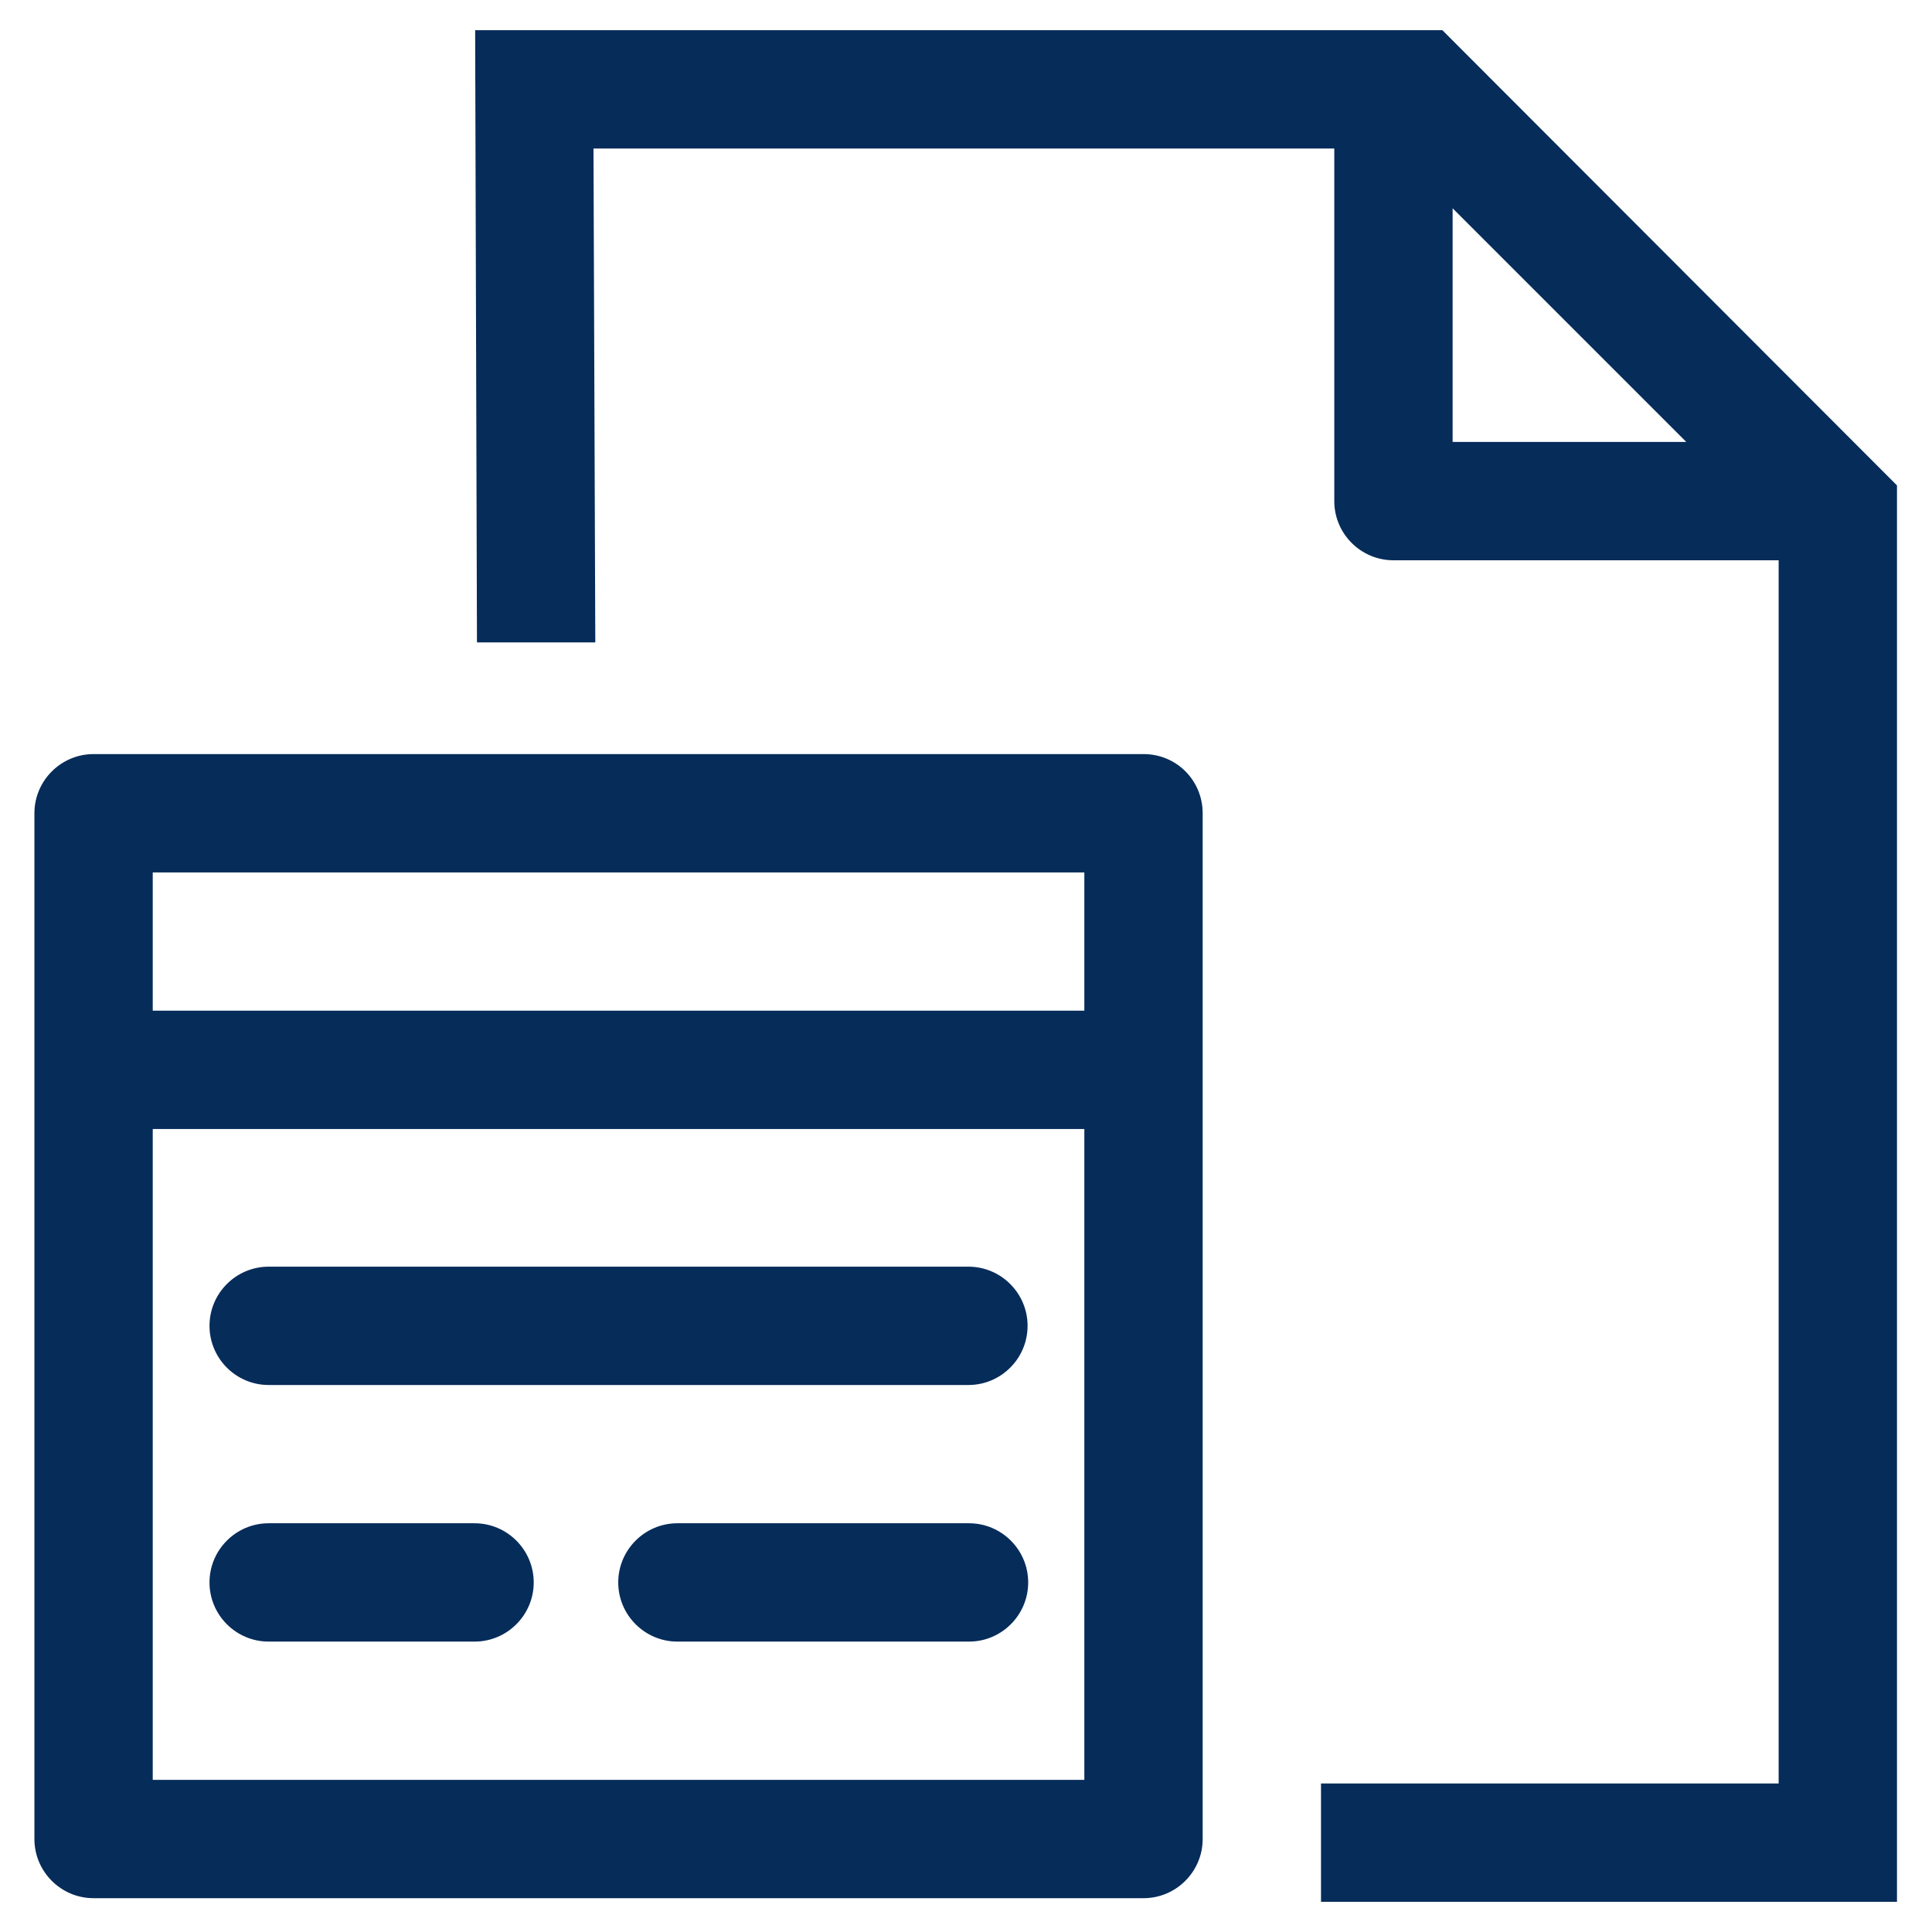 <?xml version="1.0" encoding="utf-8"?>
<!-- Generator: Adobe Illustrator 28.5.0, SVG Export Plug-In . SVG Version: 9.03 Build 54727)  -->
<svg version="1.0" id="Layer_1" xmlns="http://www.w3.org/2000/svg" xmlns:xlink="http://www.w3.org/1999/xlink" x="0px" y="0px"
	 viewBox="0 0 32 32" enable-background="new 0 0 32 32" xml:space="preserve">
<g>
	<path fill="#062C5A" d="M23.89,0.5H7.87L7.9,10.64h1.96L9.83,2.46H22.1V8.3c0,0.54,0.44,0.98,0.98,0.98h6.38v20.26h-7.58v1.96h9.54
		V8.04L23.89,0.5z M24.06,3.45l3.87,3.87h-3.87V3.45z"/>
	<path fill="#062C5A" d="M16.05,25.23h-4.83c-0.54,0-0.98,0.44-0.98,0.98s0.44,0.98,0.98,0.98h4.83c0.54,0,0.98-0.44,0.98-0.98
		S16.59,25.23,16.05,25.23z"/>
	<path fill="#062C5A" d="M4.45,22.94h11.59c0.54,0,0.98-0.44,0.98-0.98c0-0.54-0.44-0.98-0.98-0.98H4.45
		c-0.54,0-0.98,0.44-0.98,0.98C3.47,22.5,3.91,22.94,4.45,22.94z"/>
	<path fill="#062C5A" d="M4.45,27.19h3.41c0.54,0,0.98-0.44,0.98-0.98s-0.44-0.98-0.98-0.98H4.45c-0.54,0-0.98,0.44-0.98,0.98
		S3.91,27.19,4.45,27.19z"/>
	<path fill="#062C5A" d="M18.94,12.49H1.55c-0.54,0-0.98,0.44-0.98,0.98v4.25v12.74c0,0.54,0.44,0.98,0.98,0.98h17.39
		c0.54,0,0.98-0.44,0.98-0.98V17.72v-4.25C19.92,12.93,19.49,12.49,18.94,12.49z M2.53,14.45h15.43v2.29H2.53V14.45z M17.96,29.48
		H2.53V18.7h15.43V29.48z"/>
</g>
</svg>
